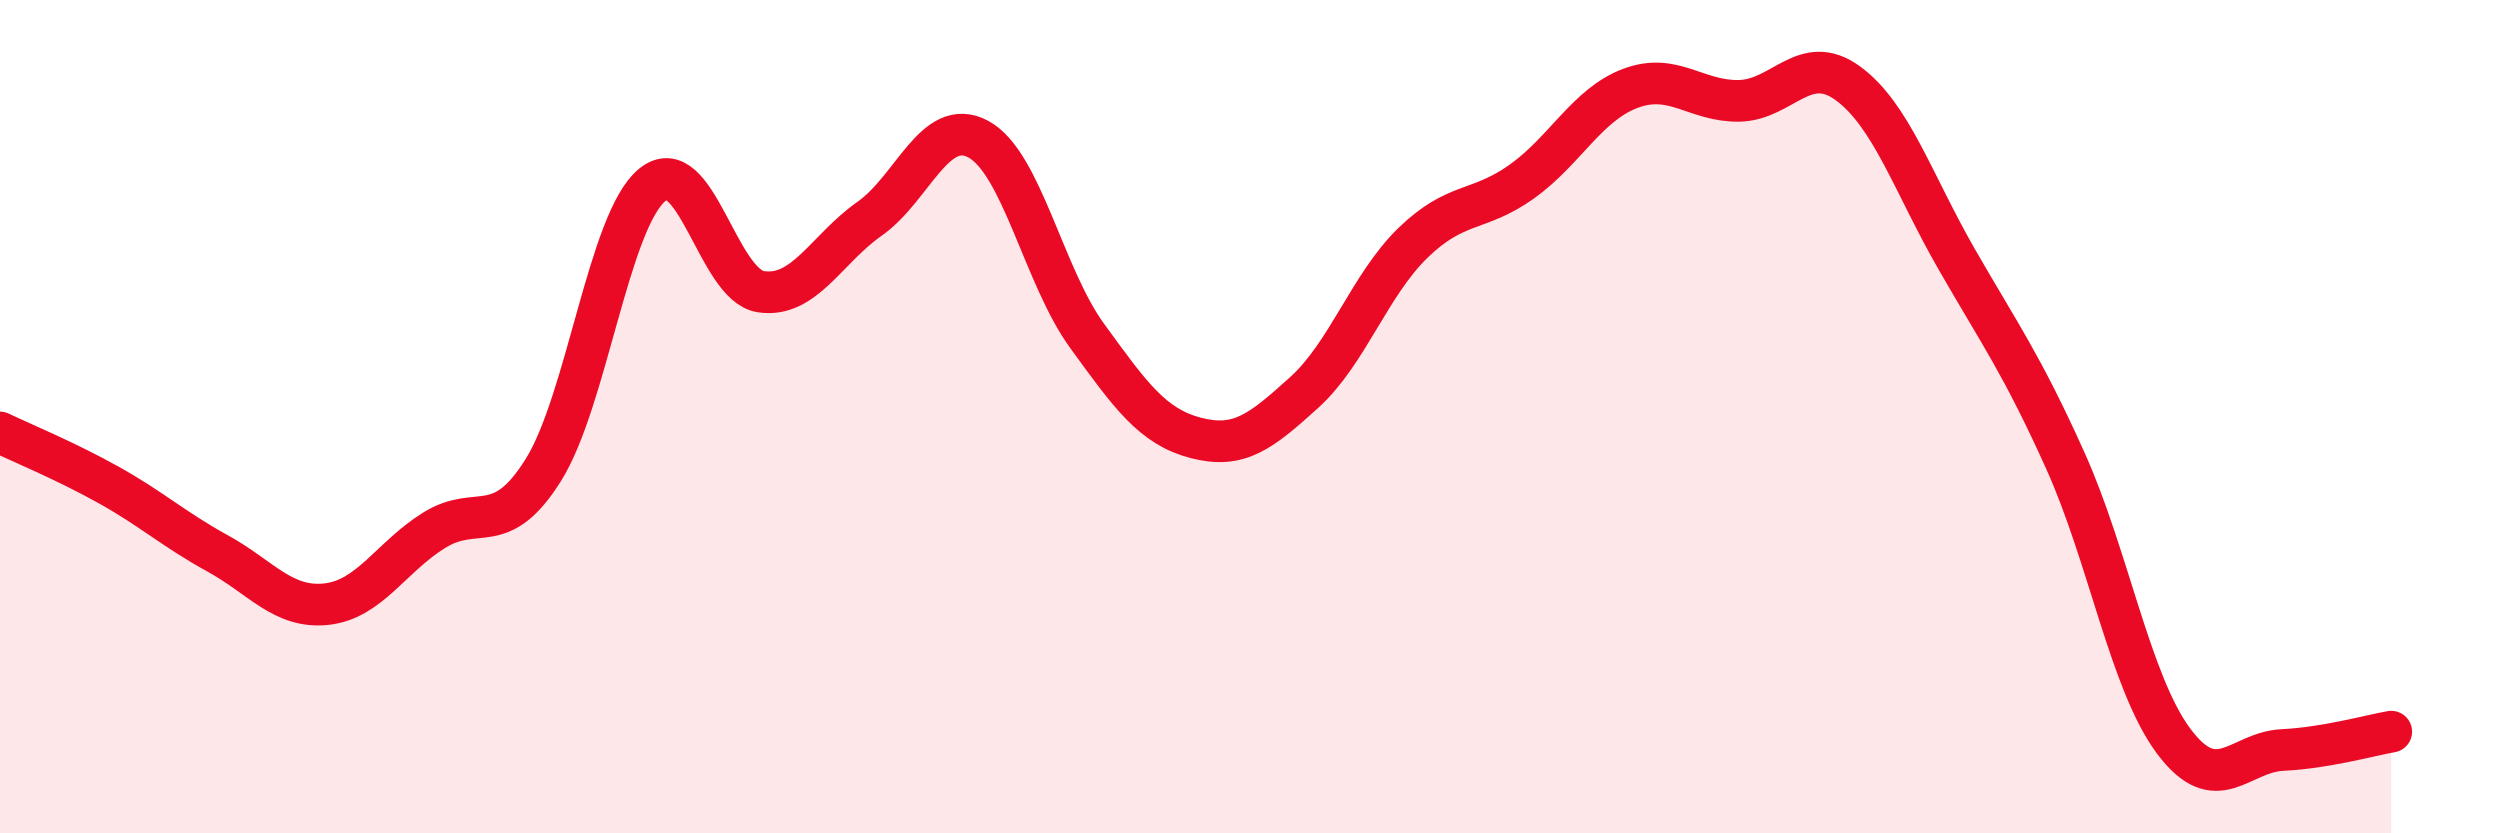 
    <svg width="60" height="20" viewBox="0 0 60 20" xmlns="http://www.w3.org/2000/svg">
      <path
        d="M 0,10.38 C 0.52,10.63 1.57,11.06 2.61,11.64 C 3.65,12.22 4.18,12.71 5.22,13.28 C 6.26,13.85 6.79,14.61 7.83,14.5 C 8.87,14.39 9.39,13.36 10.43,12.72 C 11.47,12.08 12,12.94 13.04,11.28 C 14.08,9.62 14.61,5.3 15.65,4.44 C 16.69,3.58 17.22,6.84 18.26,7 C 19.3,7.16 19.83,5.98 20.87,5.25 C 21.91,4.52 22.44,2.78 23.48,3.34 C 24.52,3.9 25.05,6.63 26.09,8.06 C 27.13,9.49 27.66,10.24 28.7,10.51 C 29.74,10.78 30.26,10.36 31.3,9.42 C 32.34,8.48 32.87,6.84 33.91,5.83 C 34.95,4.82 35.48,5.1 36.52,4.36 C 37.56,3.62 38.09,2.51 39.13,2.12 C 40.17,1.73 40.7,2.44 41.74,2.42 C 42.78,2.4 43.31,1.24 44.35,2 C 45.39,2.76 45.92,4.41 46.96,6.22 C 48,8.03 48.53,8.75 49.57,11.06 C 50.61,13.37 51.13,16.4 52.17,17.79 C 53.21,19.18 53.74,18.05 54.78,18 C 55.82,17.95 56.87,17.65 57.39,17.56L57.39 20L0 20Z"
        fill="#EB0A25"
        opacity="0.1"
        stroke-linecap="round"
        stroke-linejoin="round"
      />
      <path
        d="M 0,10.38 C 0.52,10.63 1.57,11.06 2.61,11.64 C 3.65,12.22 4.18,12.71 5.22,13.28 C 6.26,13.85 6.79,14.61 7.83,14.5 C 8.87,14.39 9.39,13.36 10.43,12.72 C 11.47,12.08 12,12.94 13.04,11.28 C 14.08,9.62 14.61,5.3 15.65,4.44 C 16.69,3.58 17.22,6.84 18.26,7 C 19.3,7.16 19.83,5.98 20.87,5.25 C 21.91,4.52 22.44,2.78 23.48,3.34 C 24.52,3.9 25.05,6.63 26.09,8.06 C 27.13,9.49 27.66,10.24 28.7,10.51 C 29.74,10.78 30.26,10.36 31.3,9.42 C 32.34,8.48 32.87,6.84 33.91,5.83 C 34.95,4.82 35.48,5.1 36.52,4.36 C 37.56,3.62 38.09,2.51 39.13,2.12 C 40.17,1.73 40.7,2.44 41.74,2.42 C 42.78,2.4 43.31,1.24 44.35,2 C 45.39,2.76 45.92,4.41 46.96,6.22 C 48,8.03 48.53,8.75 49.57,11.06 C 50.61,13.37 51.13,16.4 52.17,17.79 C 53.21,19.18 53.74,18.05 54.78,18 C 55.82,17.95 56.87,17.65 57.39,17.56"
        stroke="#EB0A25"
        stroke-width="1"
        fill="none"
        stroke-linecap="round"
        stroke-linejoin="round"
      />
    </svg>
  